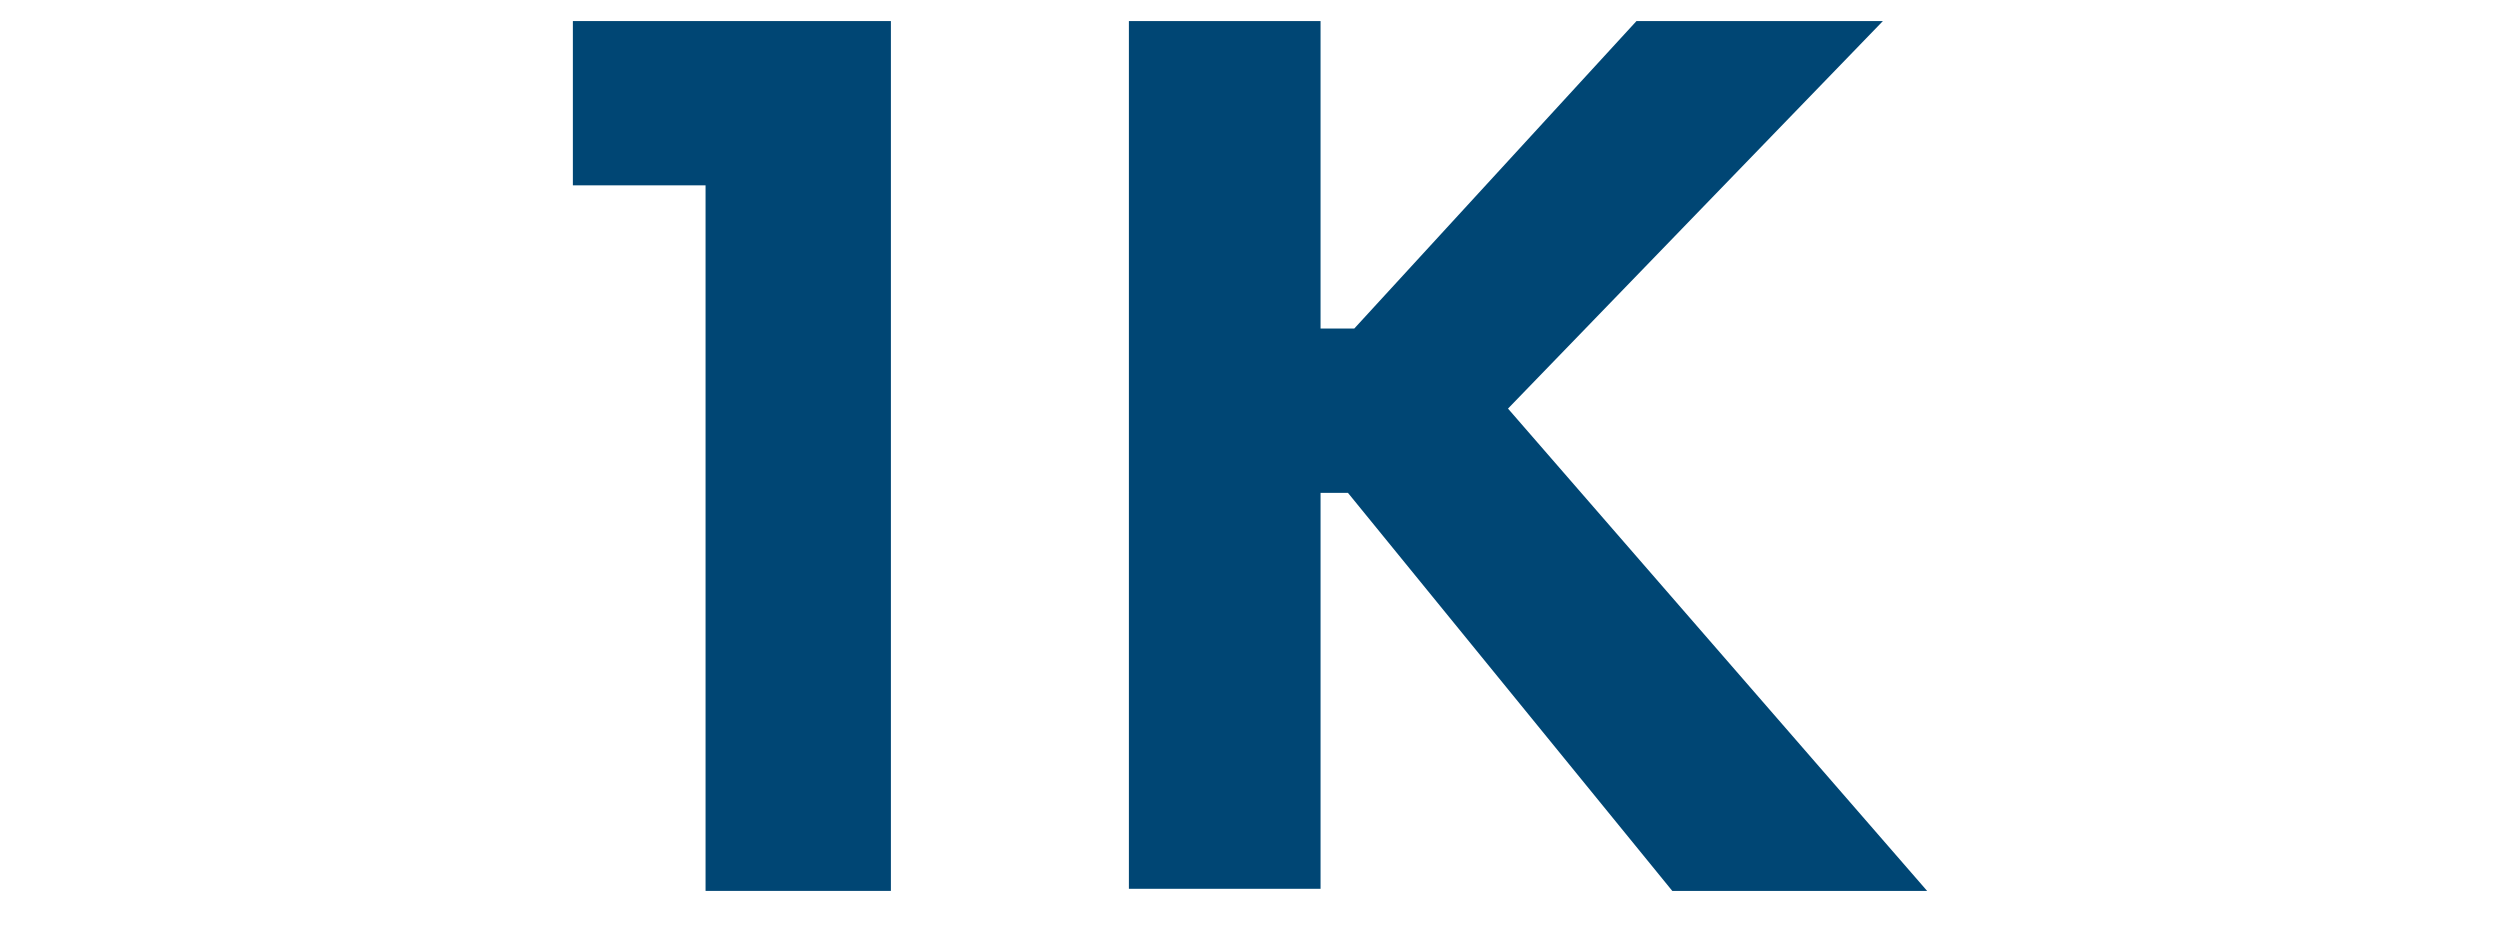<?xml version="1.0" encoding="utf-8"?>
<!-- Generator: Adobe Illustrator 21.1.0, SVG Export Plug-In . SVG Version: 6.00 Build 0)  -->
<svg version="1.1" id="レイヤー_1" xmlns="http://www.w3.org/2000/svg" xmlns:xlink="http://www.w3.org/1999/xlink" x="0px"
	 y="0px" viewBox="0 0 118.7 43.9" style="enable-background:new 0 0 118.7 43.9;" xml:space="preserve">
<style type="text/css">
	.st0{fill:#004674;}
</style>
<g>
	<path class="st0" d="M33.5,8.8h-6.3V1h15.1v41.3h-8.8V8.8z"/>
	<path class="st0" d="M64,23.4h-1.3v18.8h-9.1V1h9.1v14.6h1.6L77.7,1h11.7L71.6,19.4l19.9,22.9H79.4L64,23.4z"/>
</g>
</svg>
